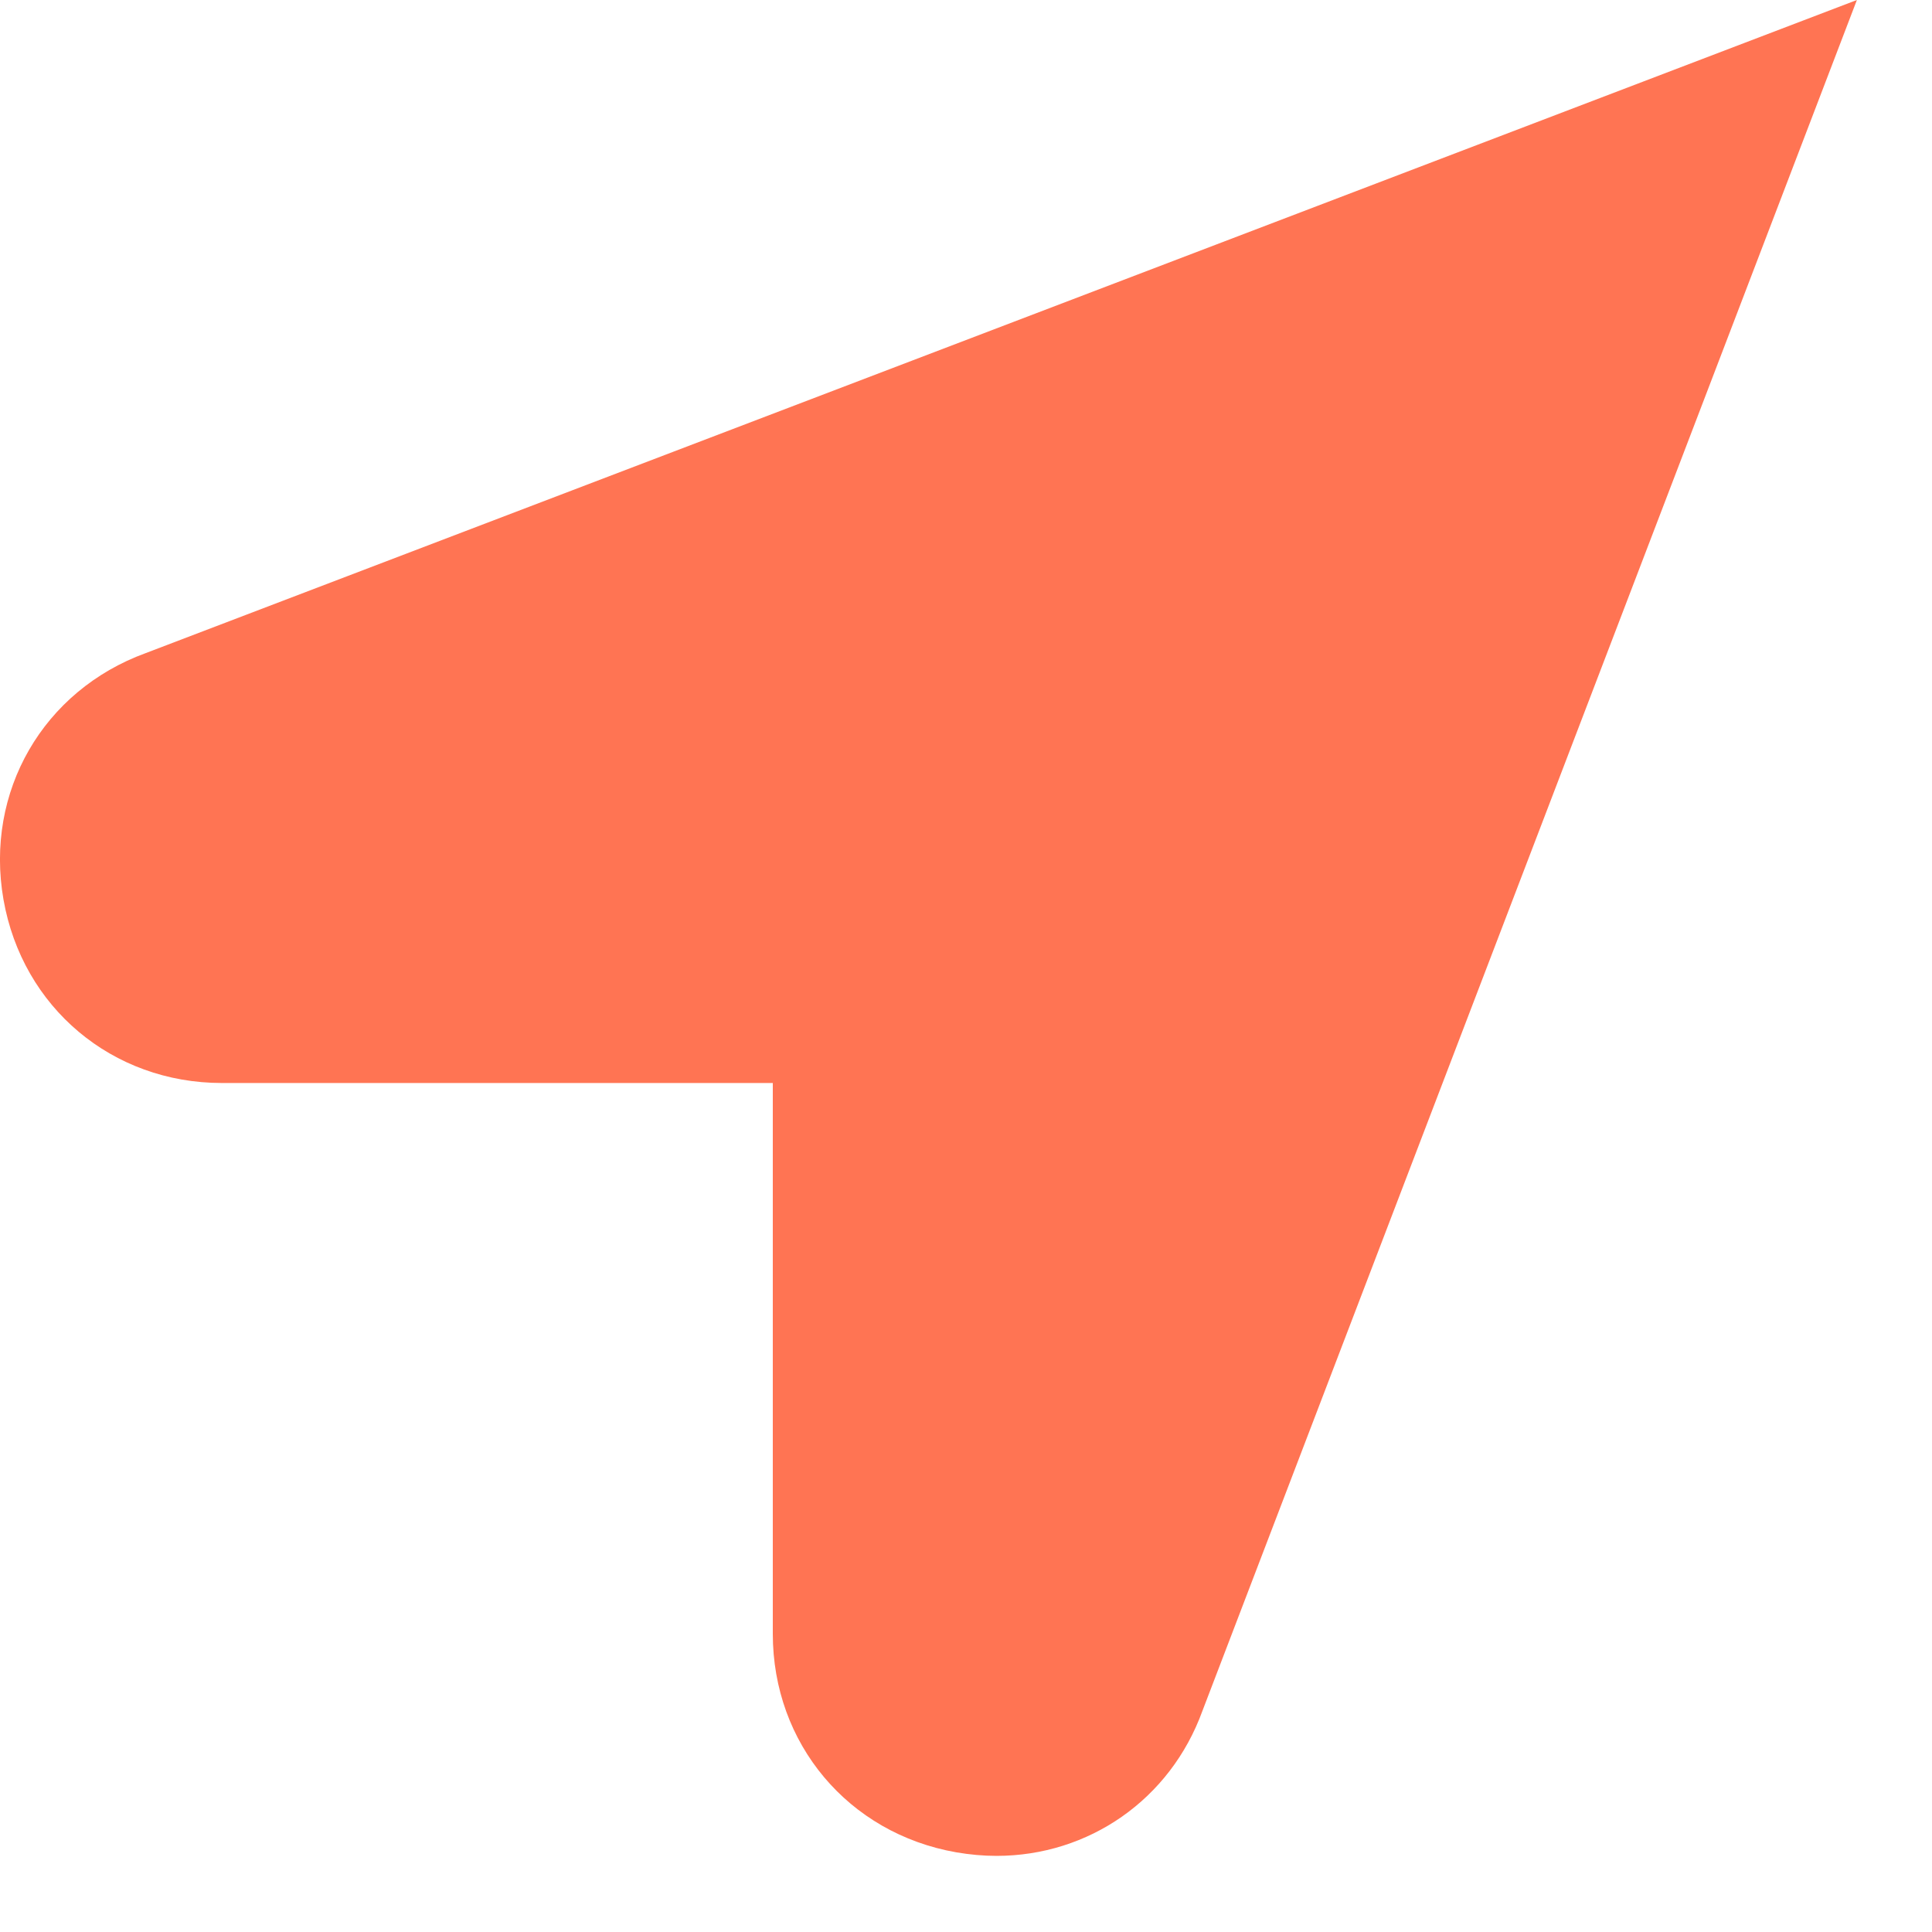 <?xml version="1.0" encoding="UTF-8"?> <svg xmlns="http://www.w3.org/2000/svg" width="25" height="25" viewBox="0 0 25 25" fill="none"><path d="M12.895 24.015C12.723 24.015 12.549 23.999 12.374 23.969C10.976 23.724 10 22.561 10 21.142V14.014H2.871C1.452 14.014 0.29 13.037 0.045 11.64C-0.199 10.245 0.558 8.935 1.886 8.451L24.028 0L15.56 22.137C15.143 23.288 14.086 24.015 12.894 24.015H12.895Z" fill="#FF7453"></path></svg> 